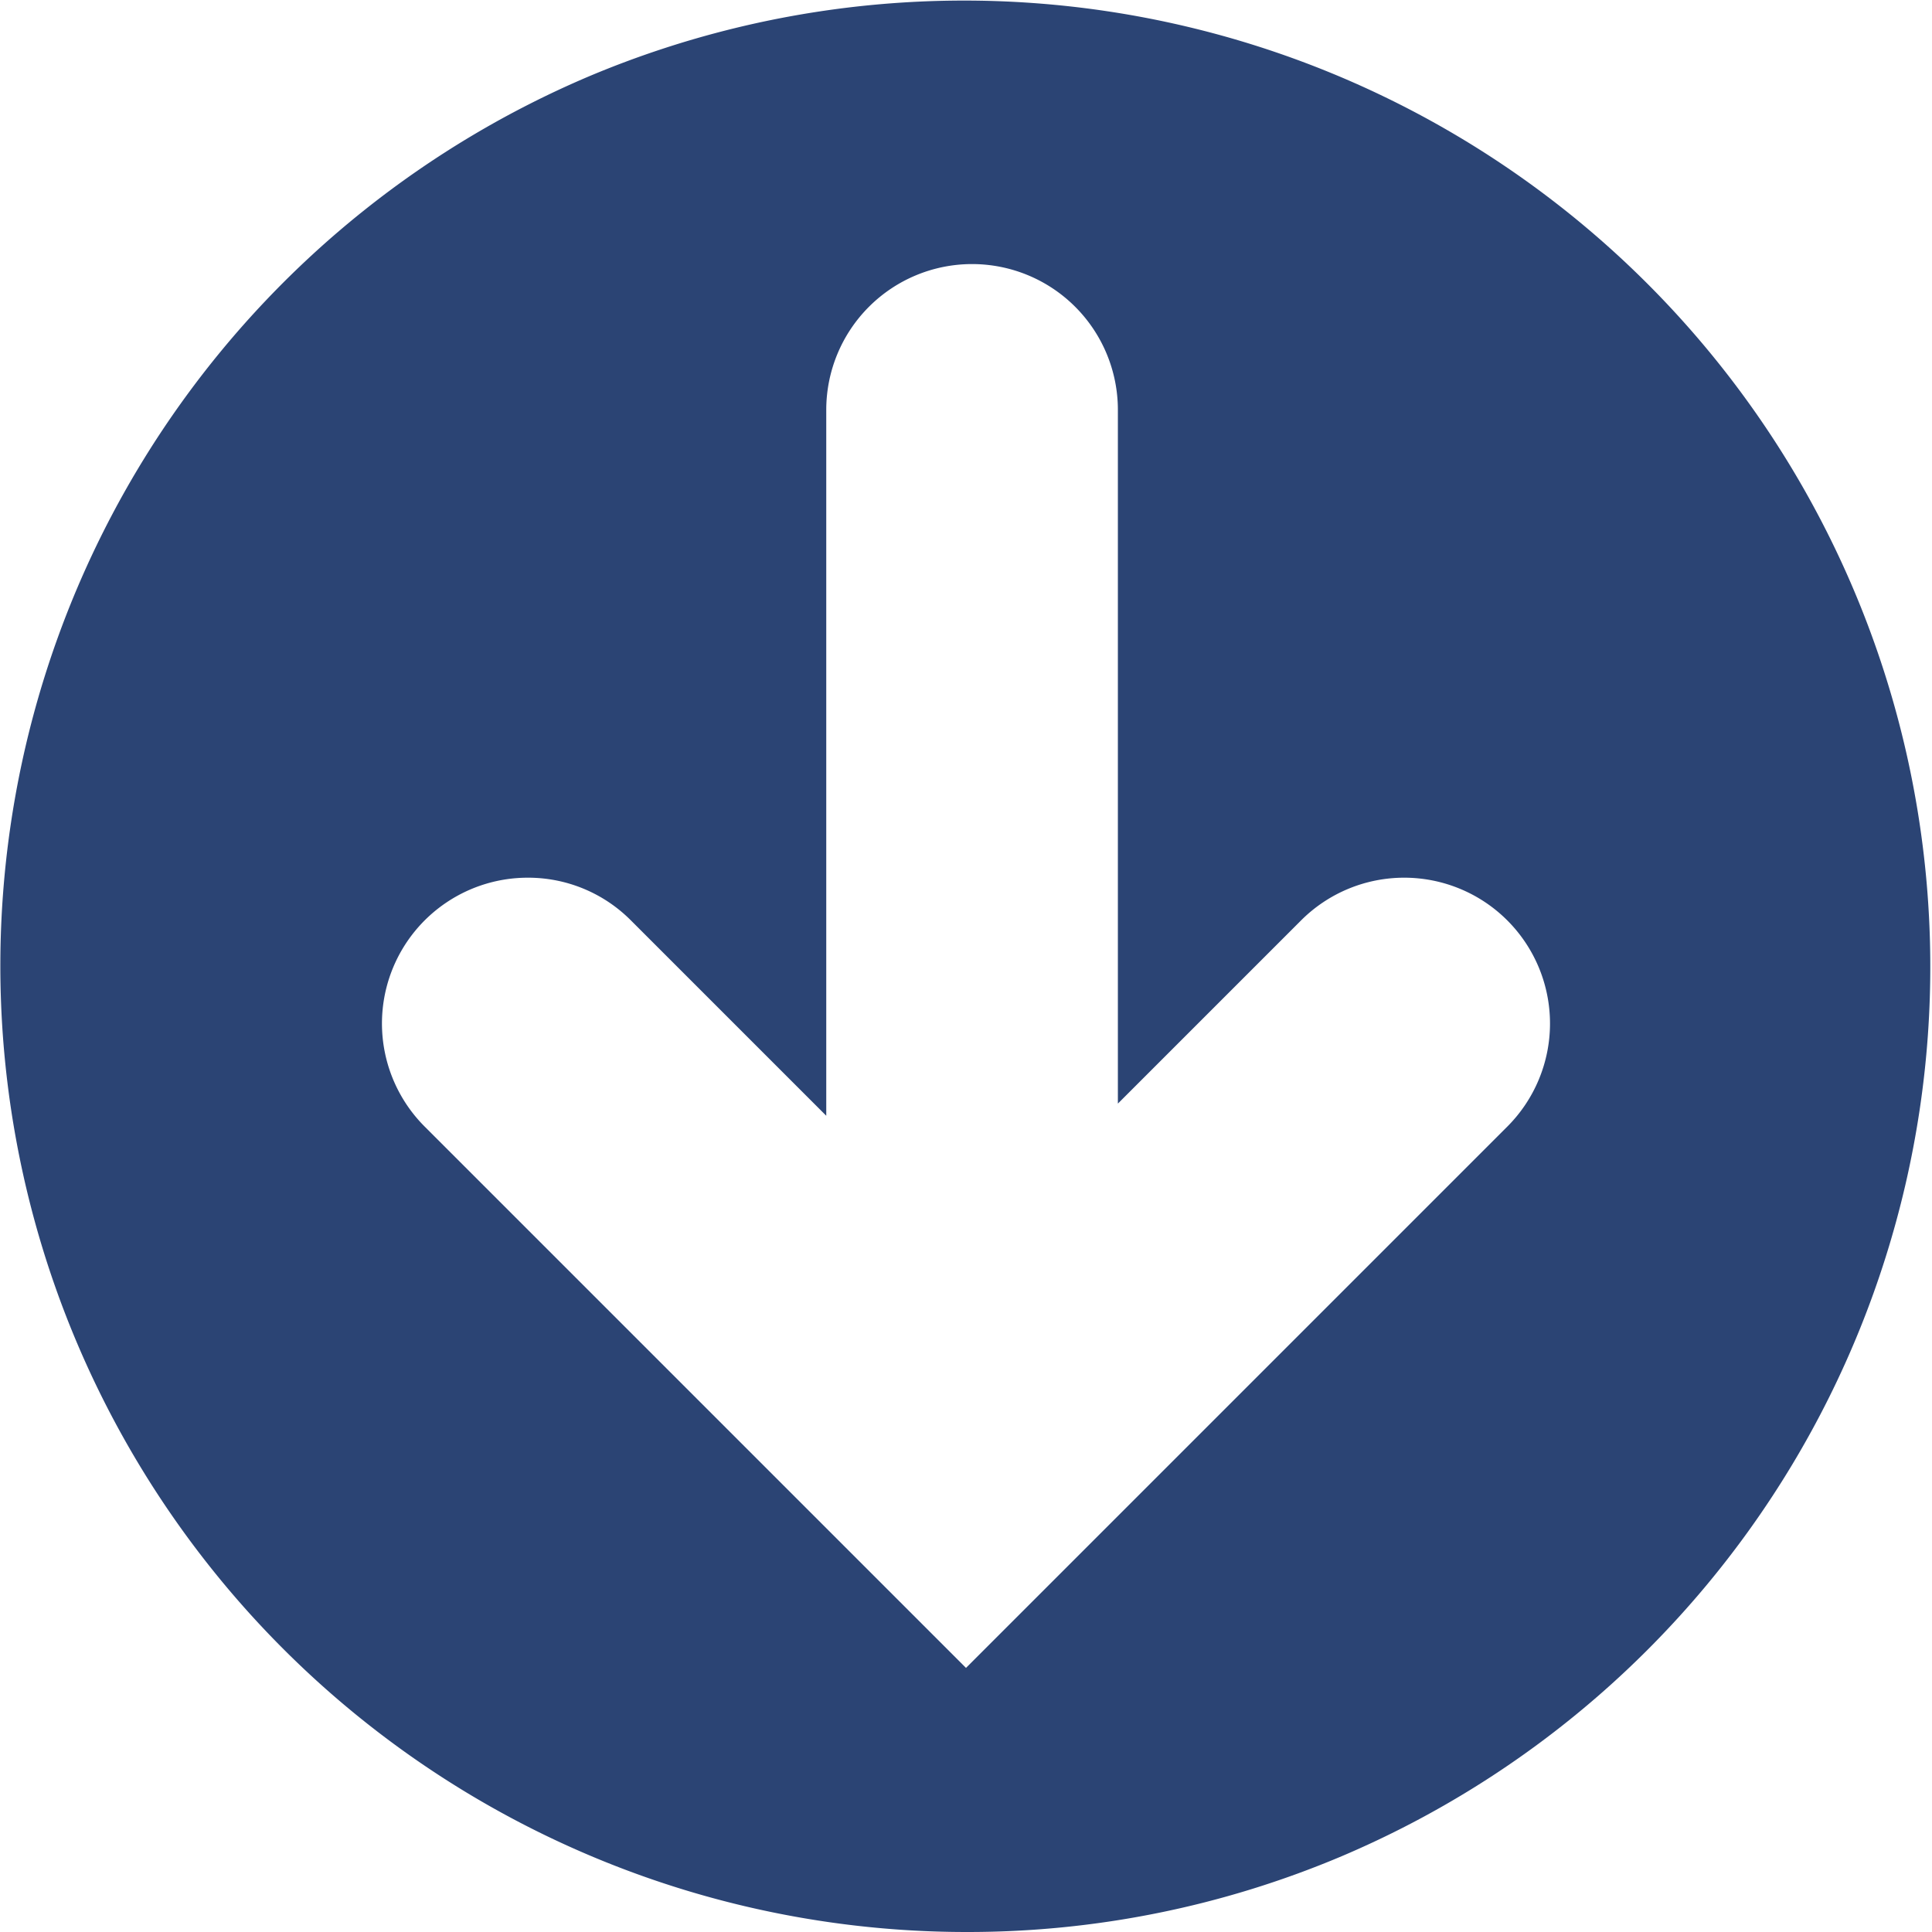 <svg xmlns="http://www.w3.org/2000/svg" width="85" height="85" viewBox="0 0 85 85">
  <path id="Subtraction_13" data-name="Subtraction 13" d="M42.5,85A42.511,42.511,0,0,1,25.957,3.34,42.511,42.511,0,0,1,59.043,81.66,42.234,42.234,0,0,1,42.5,85ZM23.221,38.615a6.414,6.414,0,0,0-4.536,10.951L36.452,67.333,42.5,73.381l6.8-6.8L66.315,49.566a6.415,6.415,0,0,0-9.073-9.072l-8.06,8.06V18.033a6.415,6.415,0,1,0-12.83,0V49.089l-8.6-8.6A6.373,6.373,0,0,0,23.221,38.615Z" fill="#2b4474"/>
</svg>
